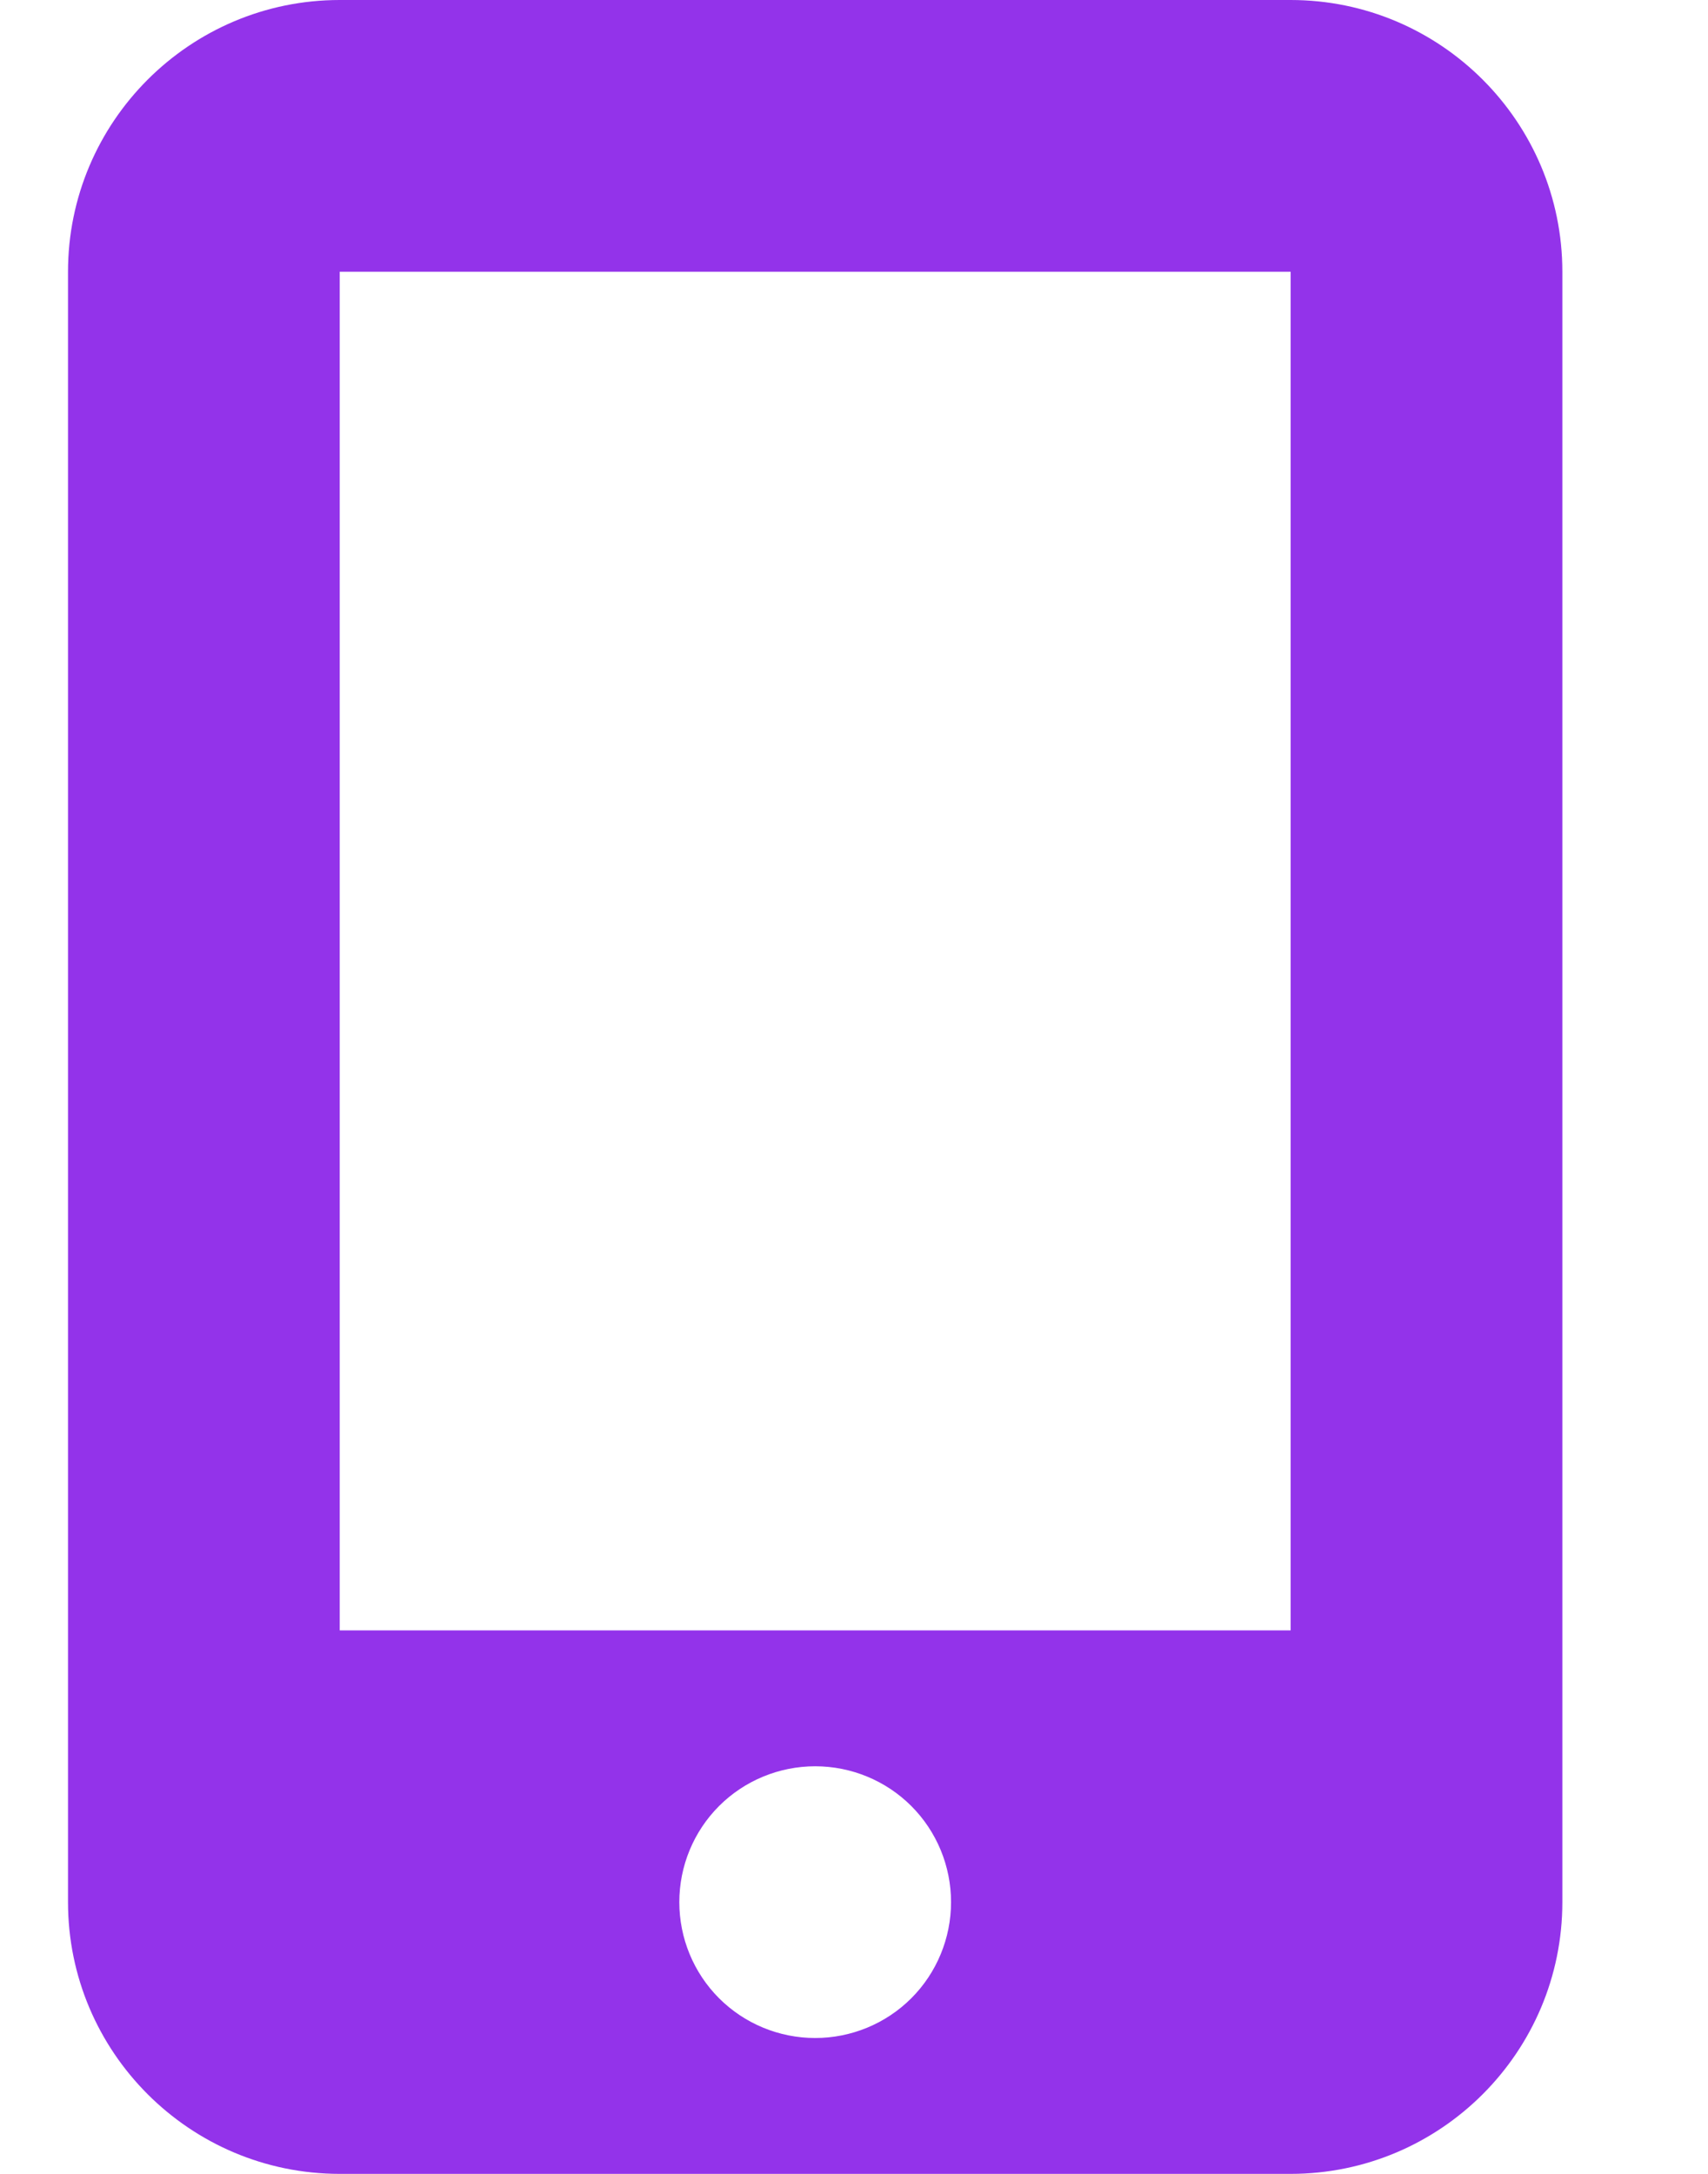 <svg width="11" height="14" viewBox="0 0 11 14" fill="none" xmlns="http://www.w3.org/2000/svg">
<g id="Frame">
<g clip-path="url(#clip0_1_1774)">
<path id="Vector" d="M0.438 1.75C0.438 0.785 1.222 0 2.188 0H8.312C9.278 0 10.062 0.785 10.062 1.75V12.25C10.062 13.215 9.278 14 8.312 14H2.188C1.222 14 0.438 13.215 0.438 12.25V1.75ZM6.125 12.25C6.125 12.018 6.033 11.795 5.869 11.631C5.705 11.467 5.482 11.375 5.25 11.375C5.018 11.375 4.795 11.467 4.631 11.631C4.467 11.795 4.375 12.018 4.375 12.25C4.375 12.482 4.467 12.705 4.631 12.869C4.795 13.033 5.018 13.125 5.25 13.125C5.482 13.125 5.705 13.033 5.869 12.869C6.033 12.705 6.125 12.482 6.125 12.25ZM8.312 1.75H2.188V10.5H8.312V1.75Z" fill="#9333EA"/>
</g>
</g>
<defs>
<clipPath id="clip0_1_1774">
<path d="M0 0H10.5V14H0V0Z" fill="white"/>
</clipPath>
</defs>
</svg>
